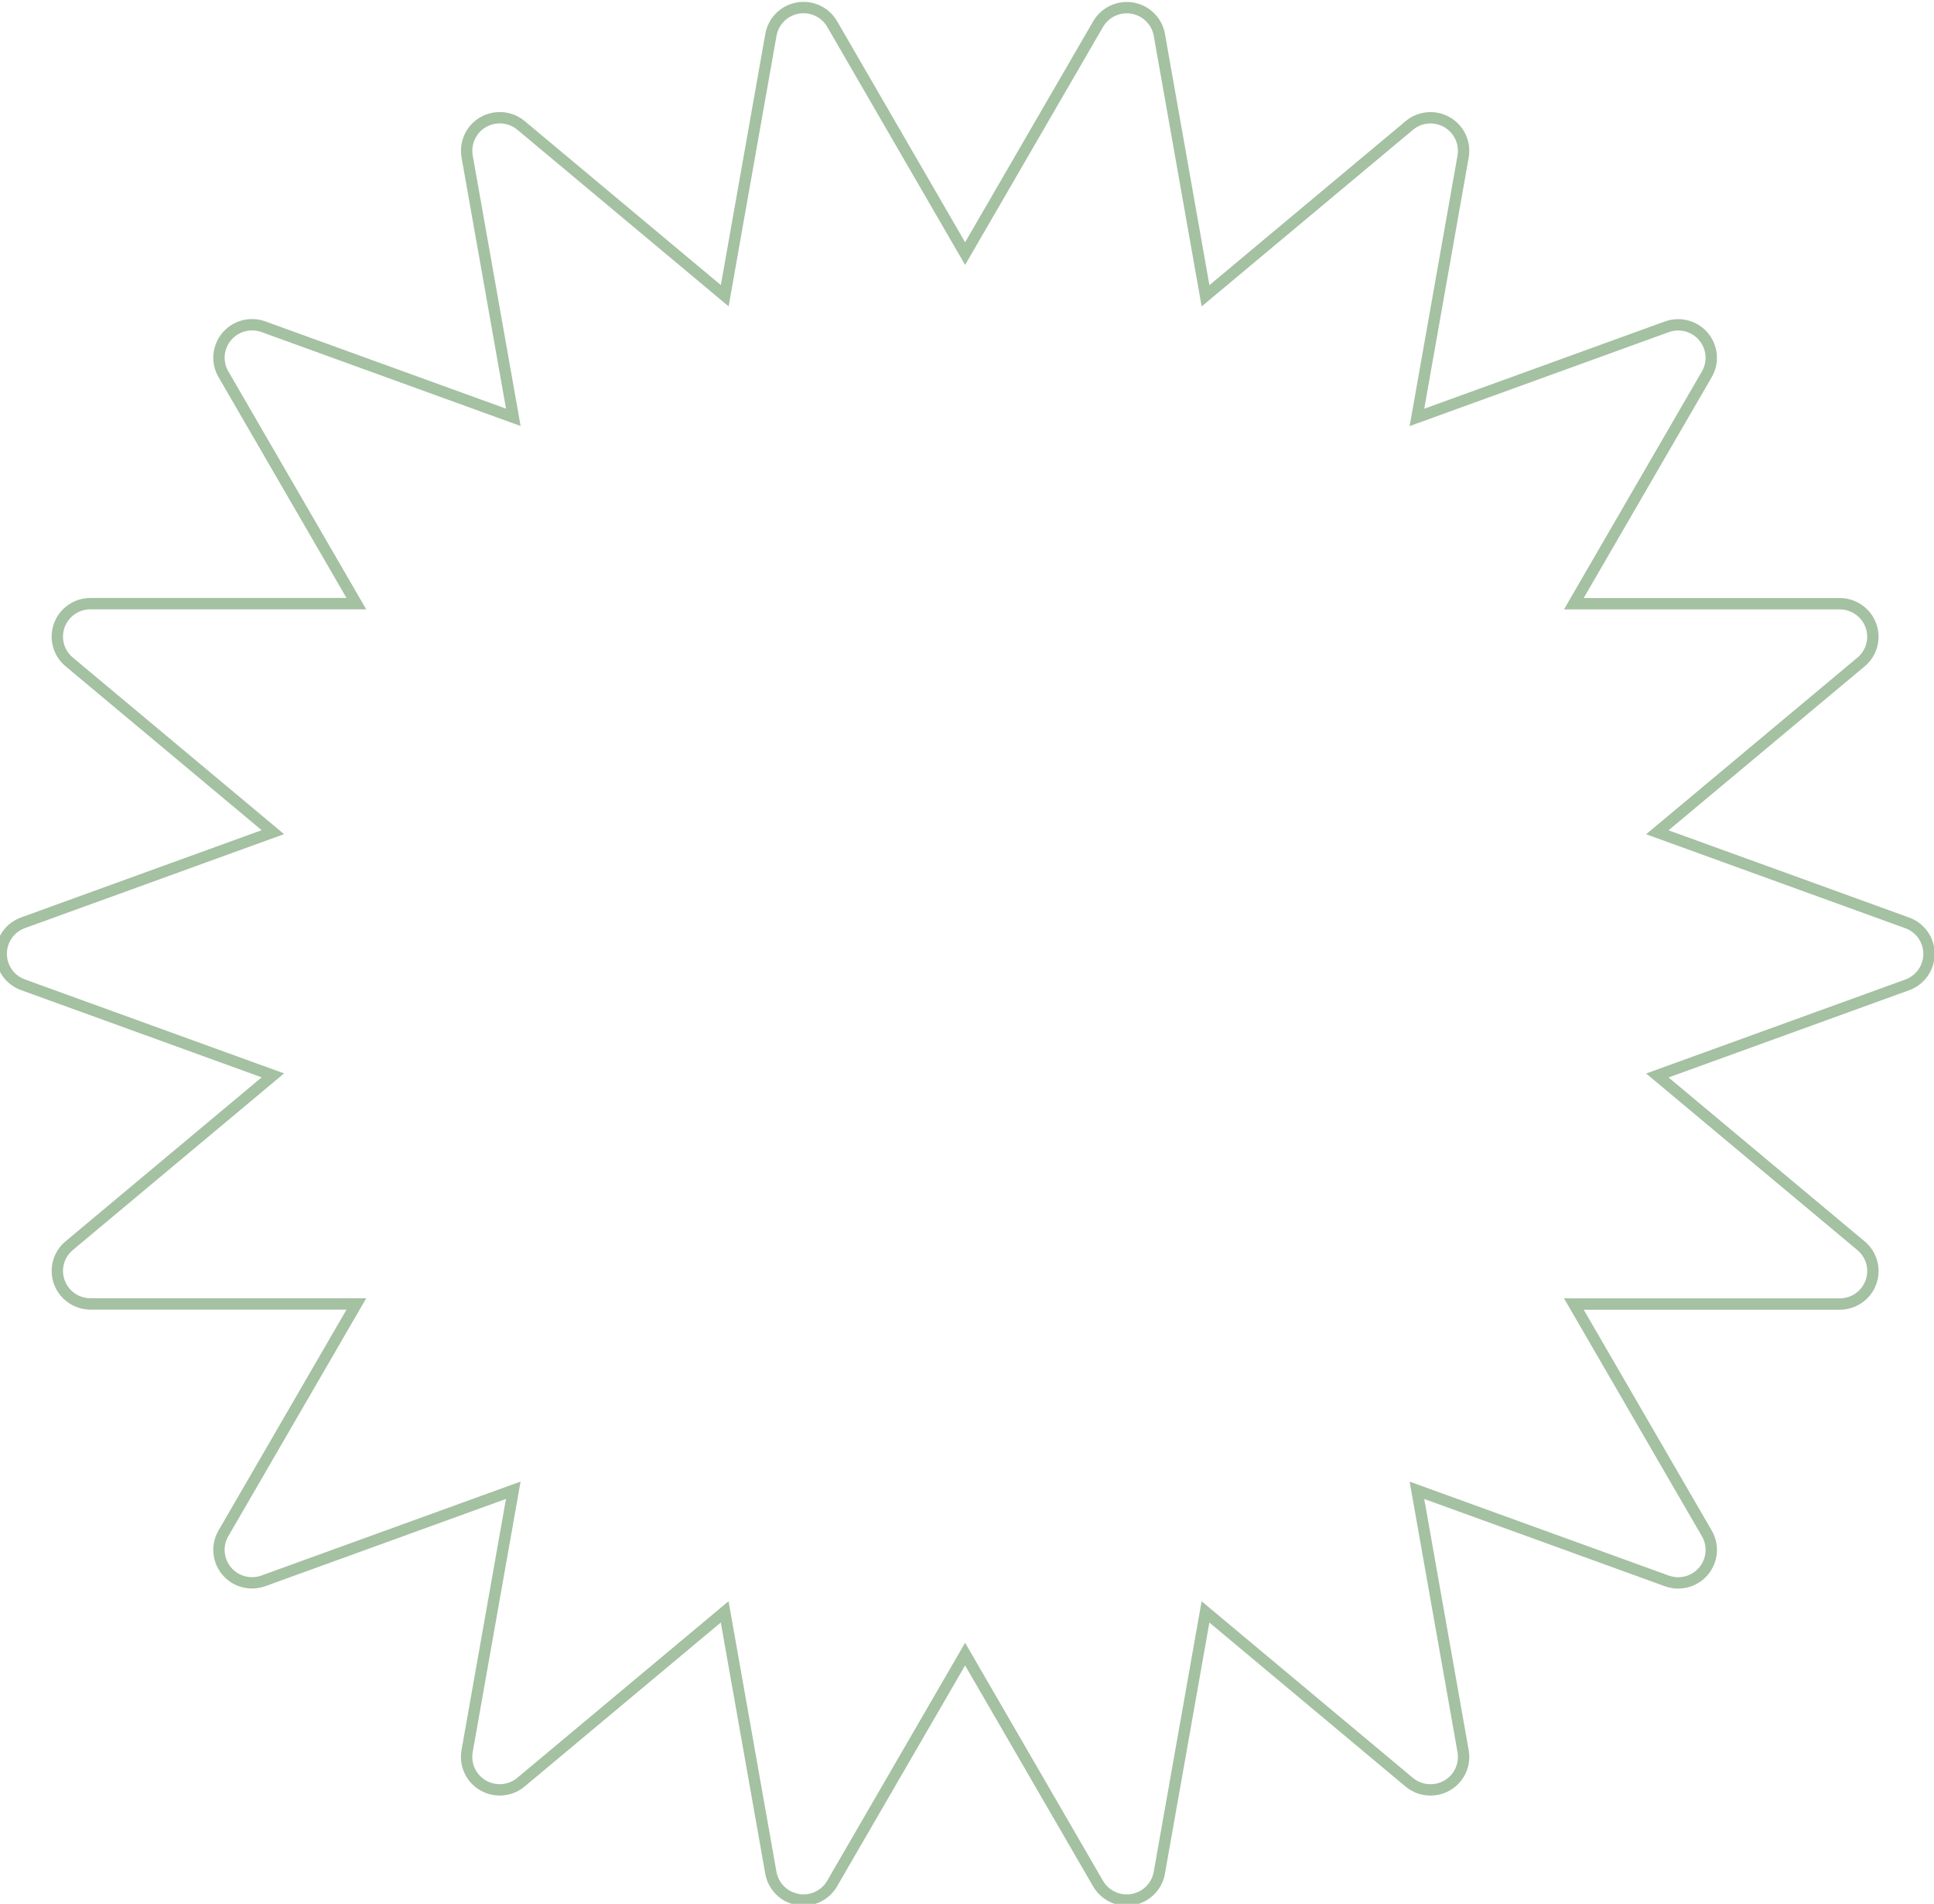 <?xml version="1.0" encoding="UTF-8"?> <!-- Creator: CorelDRAW 2020 (64-Bit) --> <svg xmlns="http://www.w3.org/2000/svg" xmlns:xlink="http://www.w3.org/1999/xlink" xmlns:xodm="http://www.corel.com/coreldraw/odm/2003" xml:space="preserve" width="43.265mm" height="42.587mm" style="shape-rendering:geometricPrecision; text-rendering:geometricPrecision; image-rendering:optimizeQuality; fill-rule:evenodd; clip-rule:evenodd" viewBox="0 0 4326.46 4258.72"> <defs> <style type="text/css"> <![CDATA[ .str0 {stroke:#A4C1A2;stroke-width:25.4;stroke-miterlimit:22.926} .fil0 {fill:none;fill-rule:nonzero} ]]> </style> </defs> <g id="Слой_x0020_1">  <path class="fil0 str0" d="M1772.04 4245.67c-24.55,-8.92 -42.92,-30.27 -47.6,-56.52l-103.3 -583.61 -455.72 380.92c-20.52,17.14 -48.37,21.75 -72.91,12.8 -4.02,-1.43 -7.92,-3.22 -11.69,-5.42 -26.94,-15.53 -41.29,-46.12 -35.9,-76.7l103.3 -583.62 -559.09 202.67c-16.75,6.08 -34.67,5.82 -50.64,0 -11.95,-4.31 -22.86,-11.75 -31.36,-21.91 -20,-23.73 -22.98,-57.44 -7.4,-84.27l297.49 -513.26 -594.92 0c-8.83,0 -17.34,-1.54 -25.33,-4.45 -20.19,-7.33 -36.61,-23.23 -44.28,-44.13 -10.64,-29.16 -1.88,-61.81 22.01,-81.73l455.73 -380.94 -559.09 -202.69c-29.28,-10.6 -48.69,-38.28 -48.69,-69.33 0,-30.97 19.47,-58.71 48.69,-69.32l559.02 -202.69 -455.72 -380.93c-23.83,-19.92 -32.66,-52.58 -22.01,-81.75 10.65,-29.16 38.44,-48.5 69.6,-48.5l594.93 0 -297.43 -513.26c-15.58,-26.84 -12.6,-60.53 7.4,-84.27 20,-23.73 52.78,-32.53 82.07,-21.92l559.08 202.69 -103.3 -583.62c-5.38,-30.53 8.96,-61.18 35.91,-76.7 19.35,-11.13 42.2,-12.75 62.39,-5.44 7.99,2.91 15.52,7.18 22.27,12.81l455.72 380.93 103.3 -583.62c5.39,-30.53 29.42,-54.46 60.06,-59.82 13.12,-2.33 26.23,-1.04 38.18,3.29 16.04,5.83 29.93,17.08 38.82,32.47l297.36 513.45 297.49 -513.26c15.59,-26.83 46.36,-41.13 77.01,-35.76 4.28,0.78 8.5,1.88 12.46,3.3 24.55,8.92 42.92,30.27 47.6,56.52l103.29 583.62 455.74 -380.93c20.51,-17.14 48.37,-21.73 72.89,-12.8 4.02,1.42 7.94,3.23 11.7,5.43 26.93,15.52 41.3,46.11 35.9,76.7l-103.29 583.62 559.09 -202.69c16.75,-6.08 34.66,-5.82 50.64,0 11.93,4.34 22.83,11.78 31.35,21.93 20.01,23.73 23,57.43 7.41,84.27l-297.5 513.25 594.92 0c8.84,0 17.33,1.55 25.32,4.47 20.19,7.3 36.62,23.21 44.29,44.1 10.64,29.17 1.88,61.83 -22.01,81.75l-455.72 380.93 559.09 202.69c29.26,10.61 48.68,38.29 48.68,69.32 0,30.98 -19.47,58.73 -48.68,69.33l-559.04 202.69 455.72 380.94c23.84,19.9 32.68,52.58 22.01,81.73 -10.63,29.19 -38.44,48.53 -69.58,48.53l-594.94 0 297.49 513.18c15.59,26.83 12.6,60.54 -7.4,84.27 -19.98,23.74 -52.79,32.52 -82.05,21.91l-559.09 -202.67 103.29 583.62c5.4,30.51 -8.97,61.17 -35.9,76.7 -19.34,11.11 -42.2,12.73 -62.39,5.43 -7.99,-2.92 -15.53,-7.17 -22.28,-12.81l-455.72 -380.92 -103.3 583.62c-5.39,30.53 -29.41,54.45 -60.06,59.82 -13.11,2.33 -26.23,1.03 -38.17,-3.31 -16.04,-5.82 -29.93,-17.06 -38.83,-32.46l-297.43 -513.27 -297.48 513.27c-15.59,26.83 -46.36,41.14 -77.01,35.77 -4.28,-0.85 -8.44,-1.96 -12.46,-3.44z"></path> </g> </svg> 